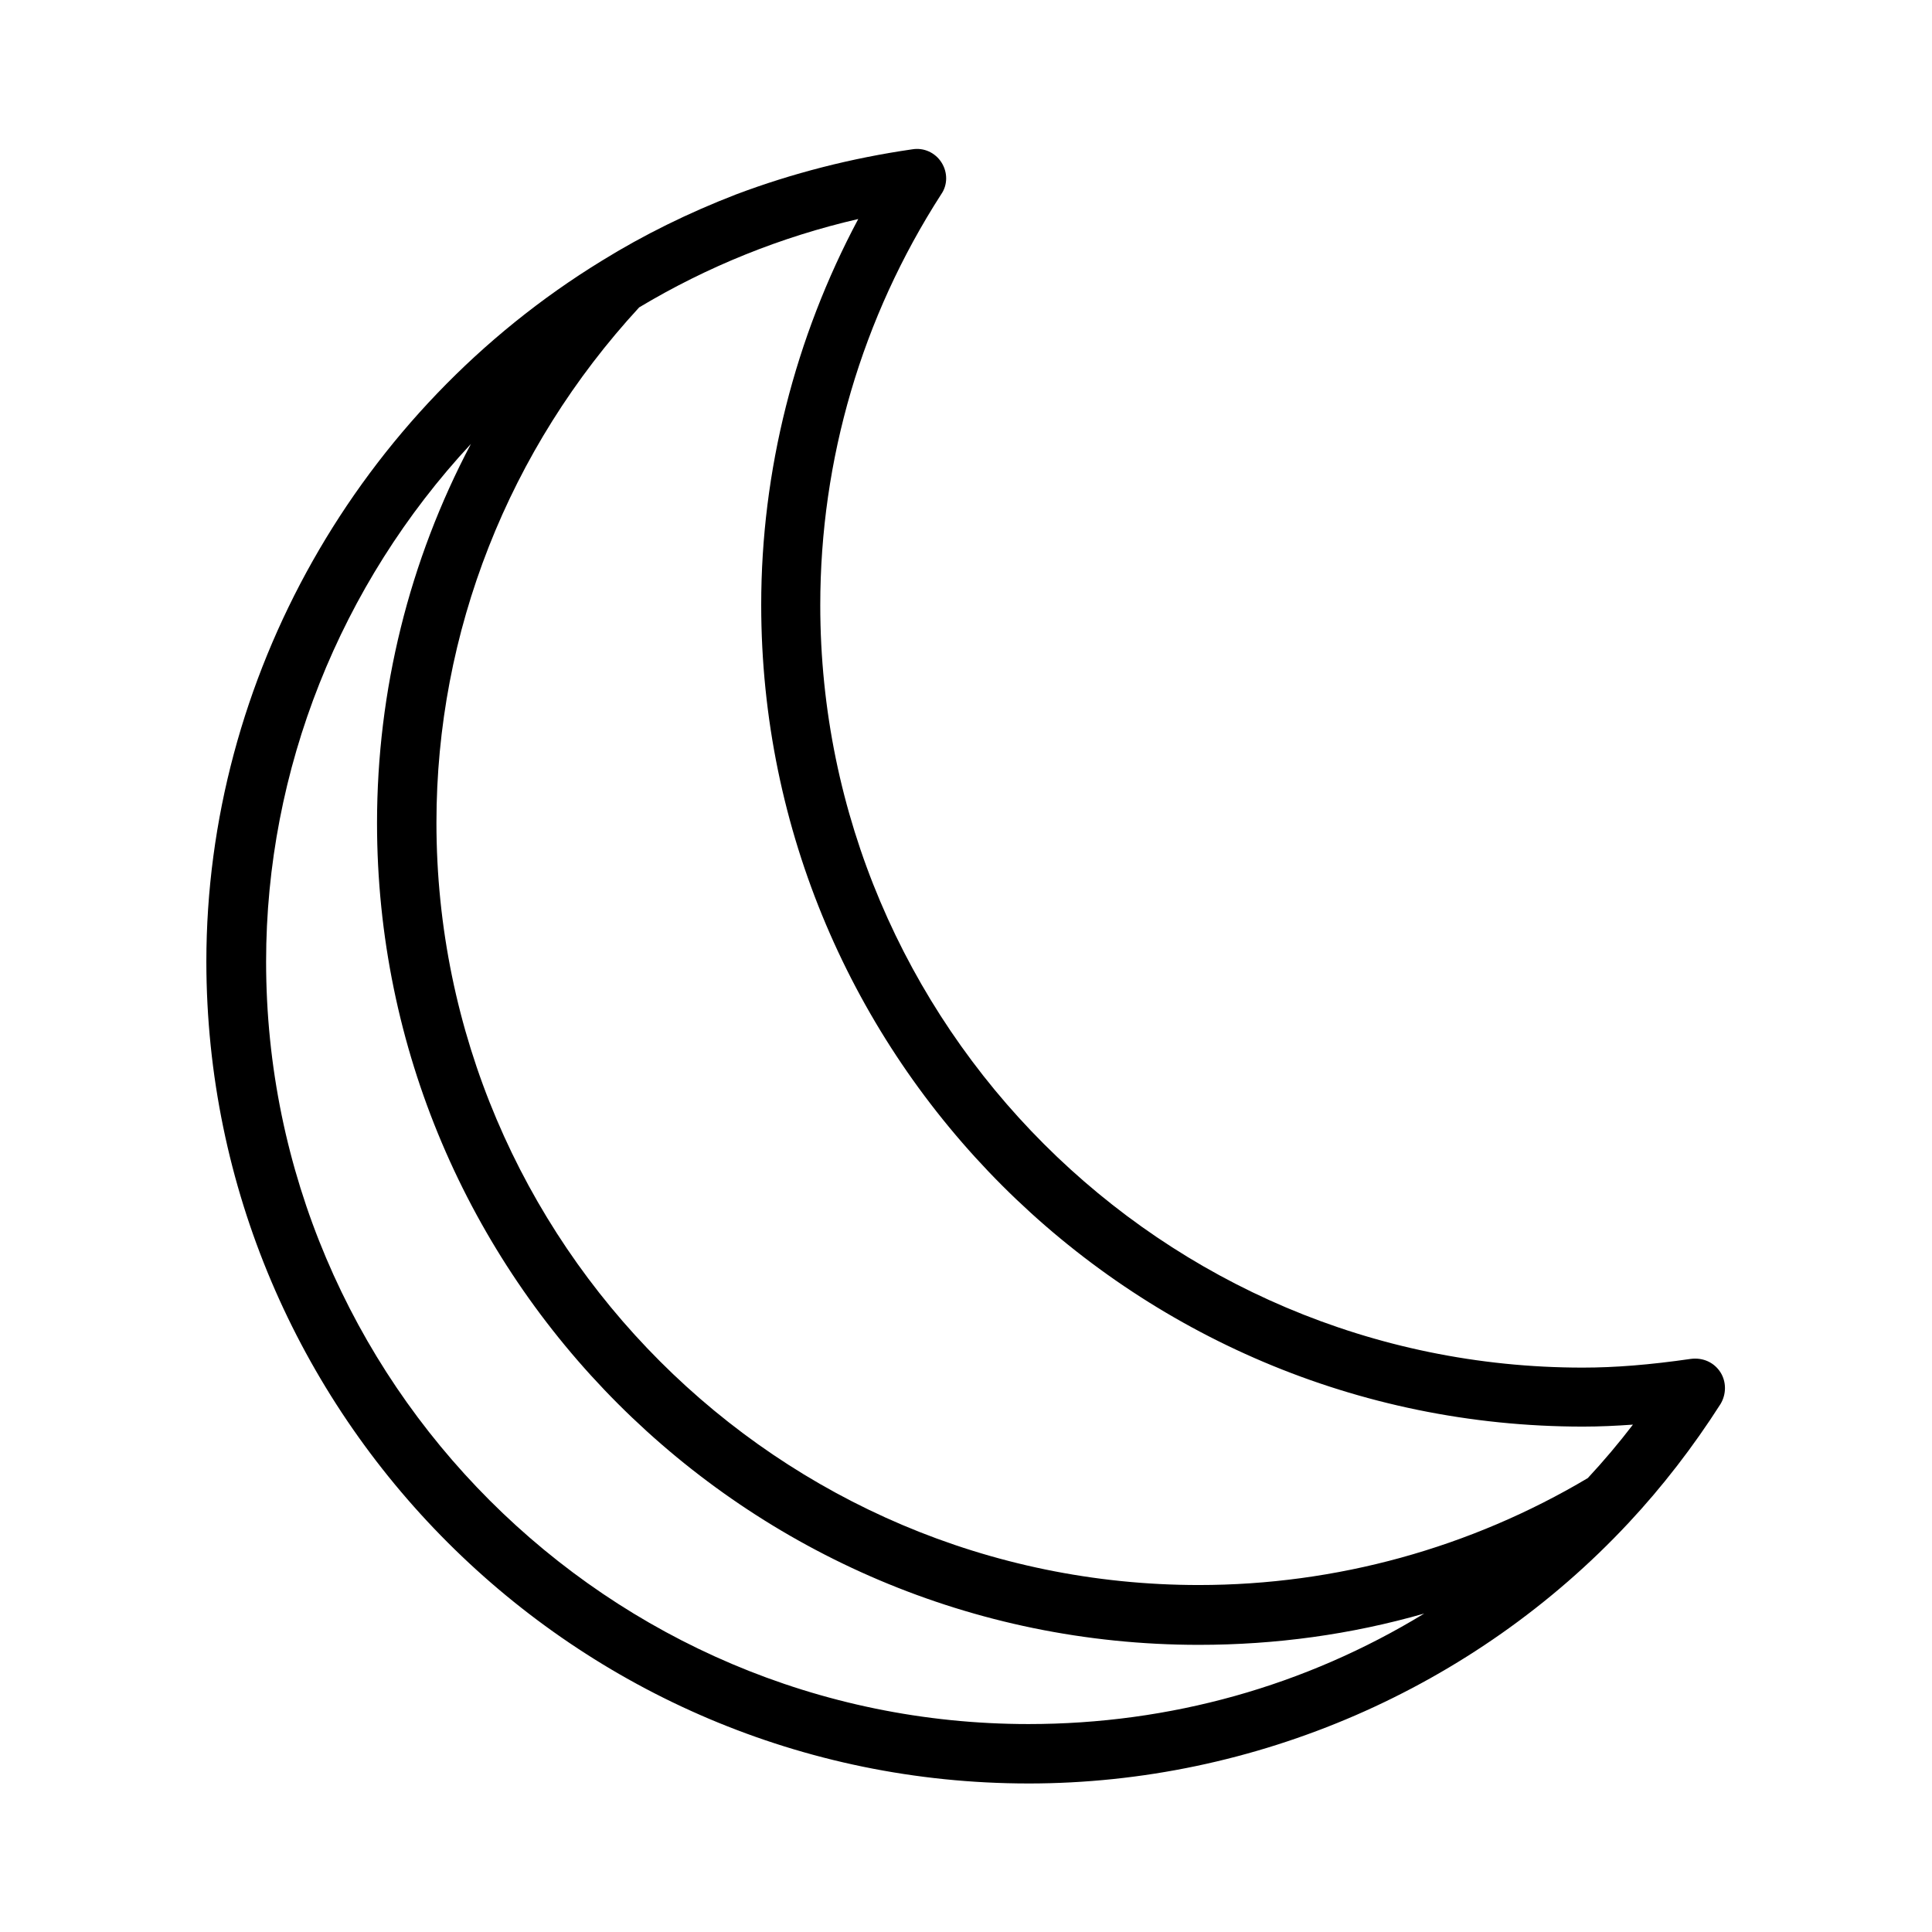 <?xml version="1.0" encoding="UTF-8"?>
<!-- Uploaded to: SVG Repo, www.svgrepo.com, Generator: SVG Repo Mixer Tools -->
<svg fill="#000000" width="800px" height="800px" version="1.1" viewBox="144 144 512 512" xmlns="http://www.w3.org/2000/svg">
 <path d="m416.58 616.64c60.039 0 118.08-25.191 159.02-69.062 8.922-9.551 17.109-20.152 24.352-31.488 1.574-2.625 1.574-5.879 0-8.398-1.68-2.625-4.617-3.988-7.871-3.57-10.914 1.574-20.047 2.309-28.652 2.309-111.36 0-202.05-90.688-202.05-202.05 0-38.625 11.02-76.203 32.012-108.84 1.785-2.519 1.785-5.879 0.105-8.5-1.68-2.625-4.723-3.988-7.766-3.465-15.953 2.309-31.699 6.297-46.707 11.965-12.492 4.828-24.457 10.707-35.477 17.527-64.656 39.57-104.86 110.73-104.86 185.78 0.098 120.07 97.816 217.79 217.89 217.79zm-103.18-391.19c18.055-10.812 37.574-18.684 58.043-23.406-16.793 31.488-25.715 66.754-25.715 102.23 0 120.07 97.719 217.79 217.79 217.79 4.41 0 8.816-0.211 13.227-0.523-3.777 4.934-7.766 9.656-11.965 14.168-31.066 18.473-66.648 28.34-103.07 28.34-111.36 0-202.05-90.688-202.05-202.05-0.004-50.488 19.098-98.98 53.734-136.55zm-44.609 36.211c-16.375 30.965-24.875 65.391-24.875 100.45 0 120.07 97.719 217.79 217.79 217.79 20.363 0 40.305-2.731 59.723-8.293-31.488 19.207-67.383 29.285-104.86 29.285-111.36 0-202.05-90.688-202.05-202.05 0-50.906 19.625-99.922 54.262-137.18z"/>
</svg>